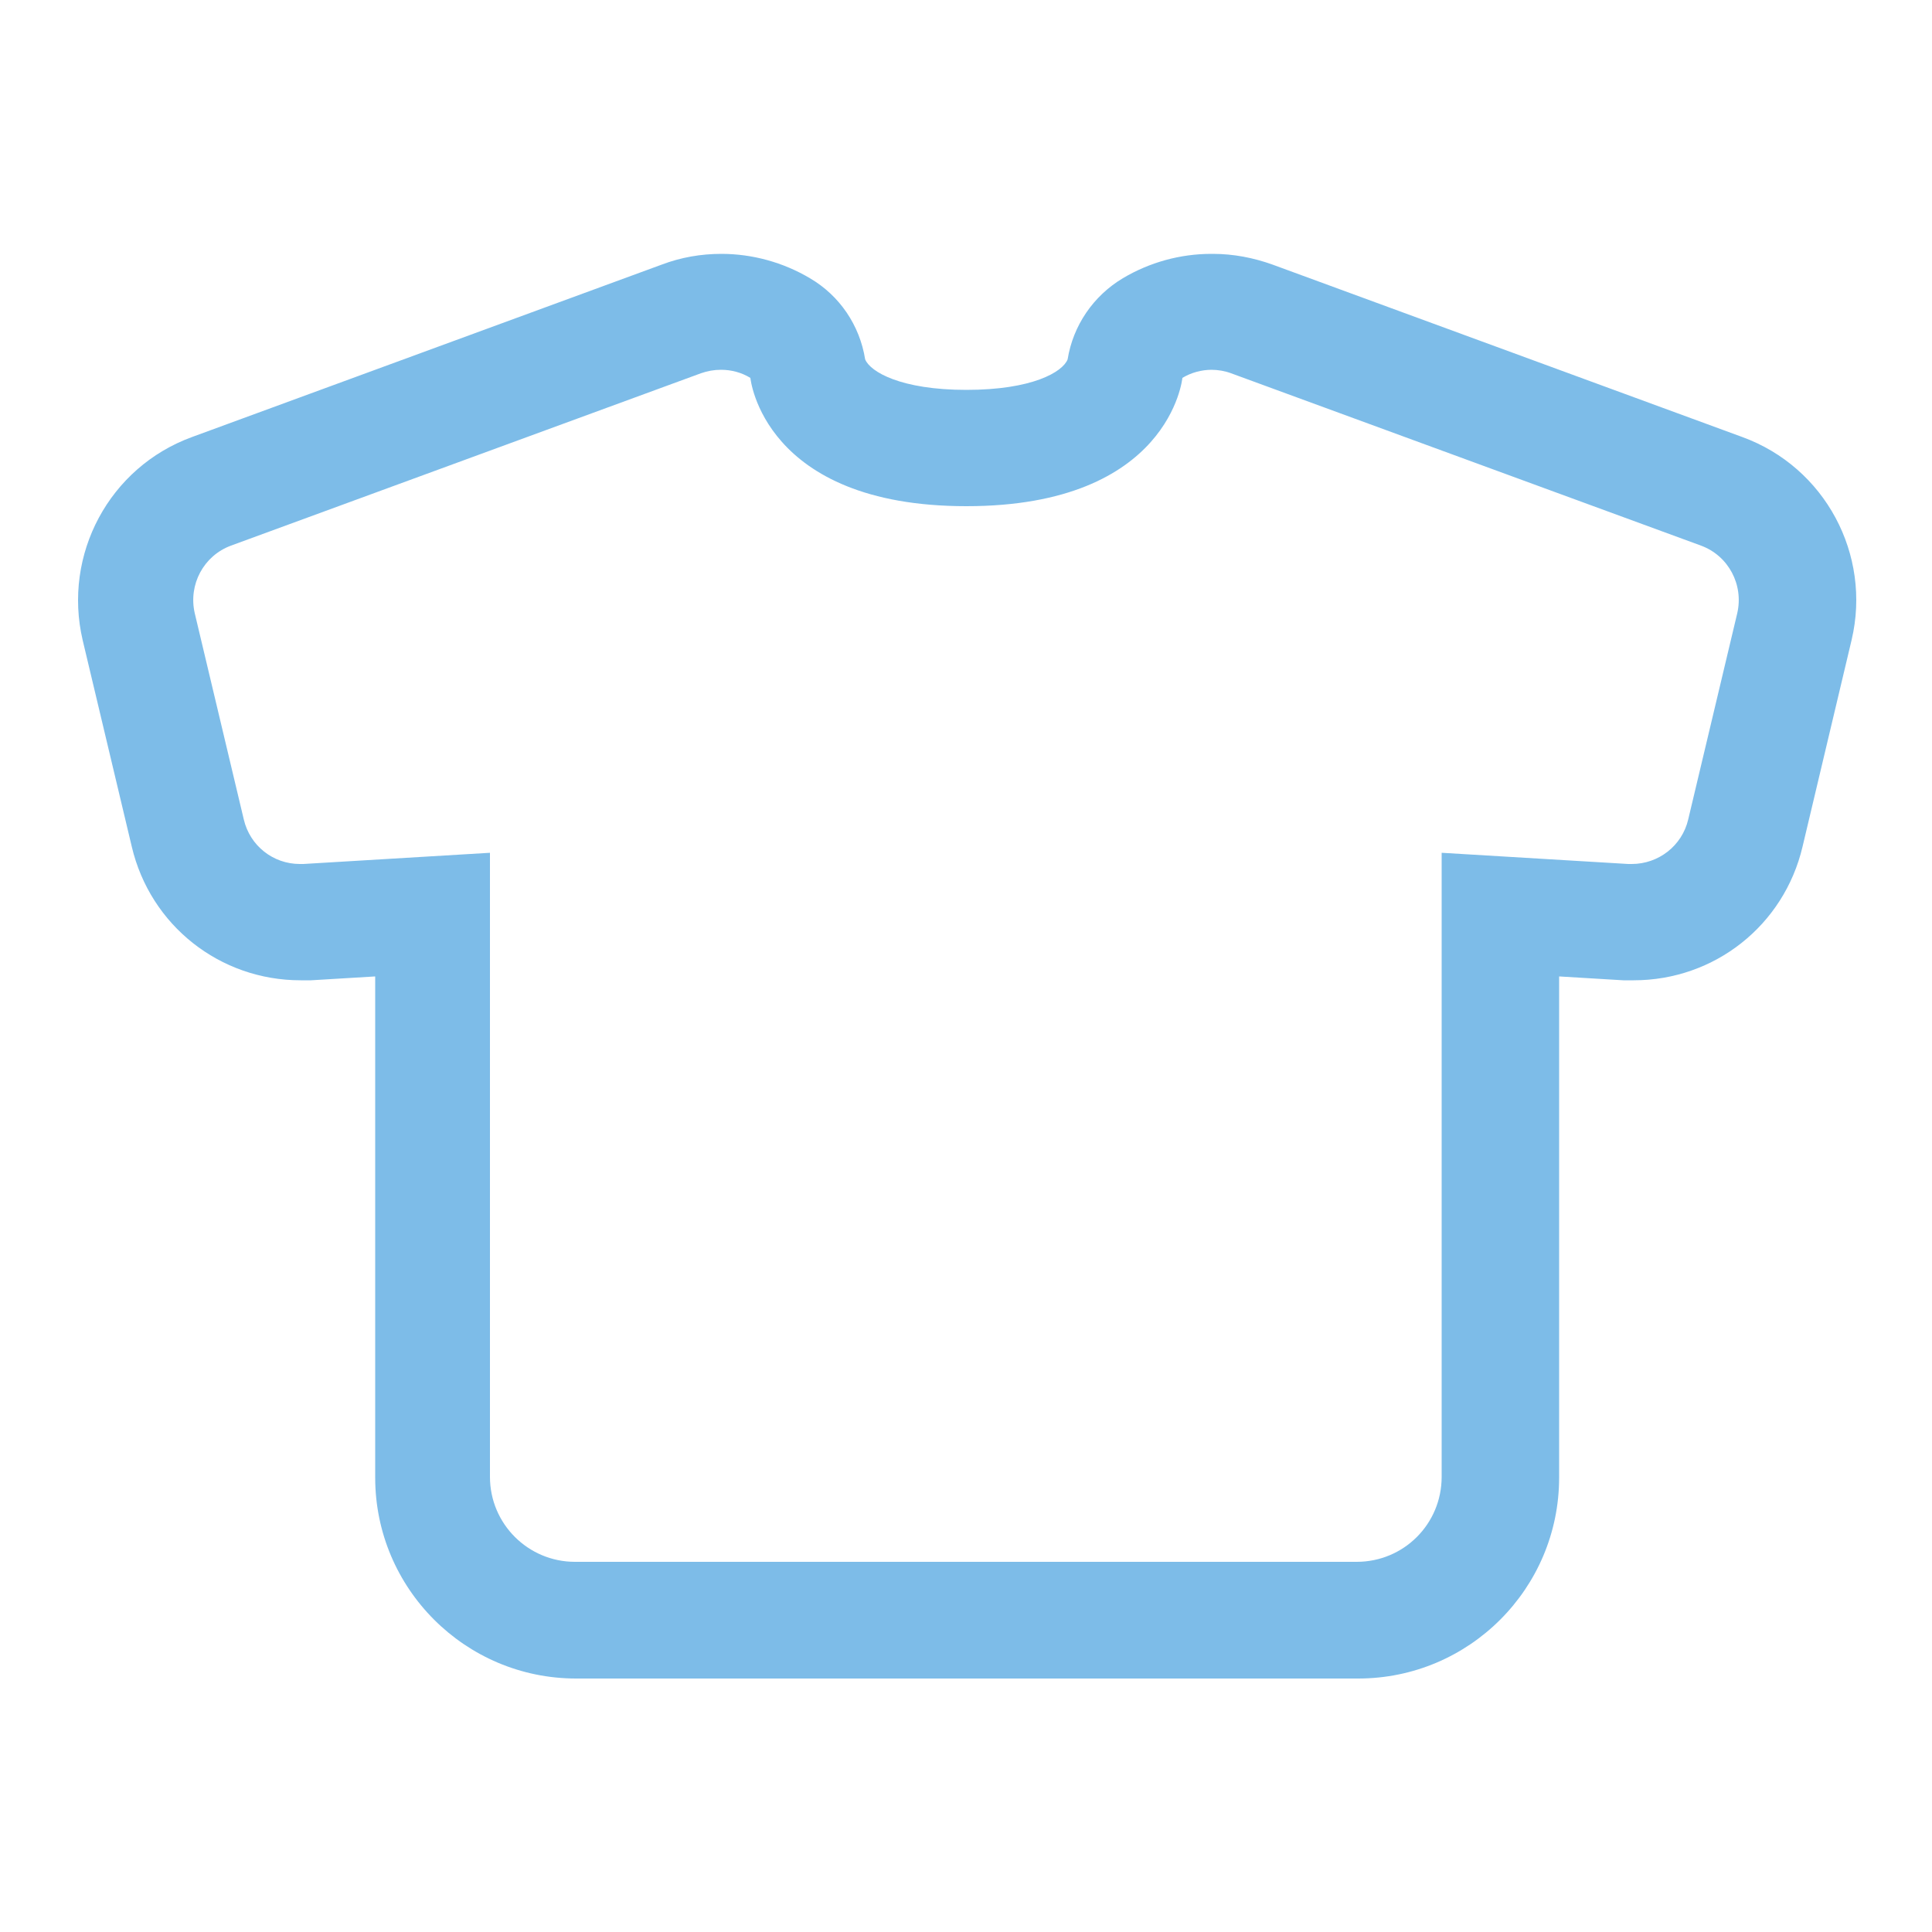 <svg viewBox="0 0 50 50" height="50" width="50" xmlns="http://www.w3.org/2000/svg" id="_レイヤー_2"><defs><style>.cls-1{fill:none;}.cls-1,.cls-2{stroke-width:0px;}.cls-2{fill:#7dbce8;}</style></defs><g id="_レイヤー_1-2"><path d="M31.35,9.57c.17,0,.35.03.51.09l12.16,4.46c.71.26,1.11,1.01.94,1.75l-1.27,5.34c-.16.68-.77,1.15-1.46,1.15-.03,0-.06,0-.09,0l-4.83-.29v16.15c0,1.22-.98,2.2-2.2,2.2H14.88c-1.21,0-2.2-.98-2.2-2.2v-16.15l-4.83.29s-.06,0-.09,0c-.69,0-1.29-.47-1.45-1.15l-1.27-5.34c-.17-.74.23-1.49.94-1.75l12.16-4.46c.17-.06.34-.09.52-.09.27,0,.53.07.76.21,0,0,.32,3.32,5.59,3.32s5.59-3.32,5.59-3.32c.23-.14.5-.21.76-.21M31.35,6.57c-.81,0-1.6.22-2.29.63-.77.46-1.29,1.23-1.43,2.1-.13.33-.92.79-2.62.79s-2.49-.47-2.62-.79c-.14-.88-.66-1.65-1.43-2.1-.69-.41-1.49-.63-2.29-.63-.53,0-1.05.09-1.55.28l-12.15,4.46c-2.14.78-3.35,3.04-2.83,5.26l1.27,5.34c.48,2.04,2.28,3.46,4.37,3.46.09,0,.18,0,.27,0l1.66-.1v12.97c0,2.87,2.33,5.2,5.2,5.2h20.24c2.87,0,5.2-2.33,5.2-5.2v-12.97l1.66.1c.09,0,.18,0,.27,0,2.09,0,3.89-1.42,4.37-3.46l1.27-5.35c.52-2.21-.69-4.47-2.83-5.25l-12.15-4.46c-.5-.18-1.02-.28-1.55-.28" class="cls-2"></path><rect height="50" width="50" class="cls-1"></rect></g></svg>